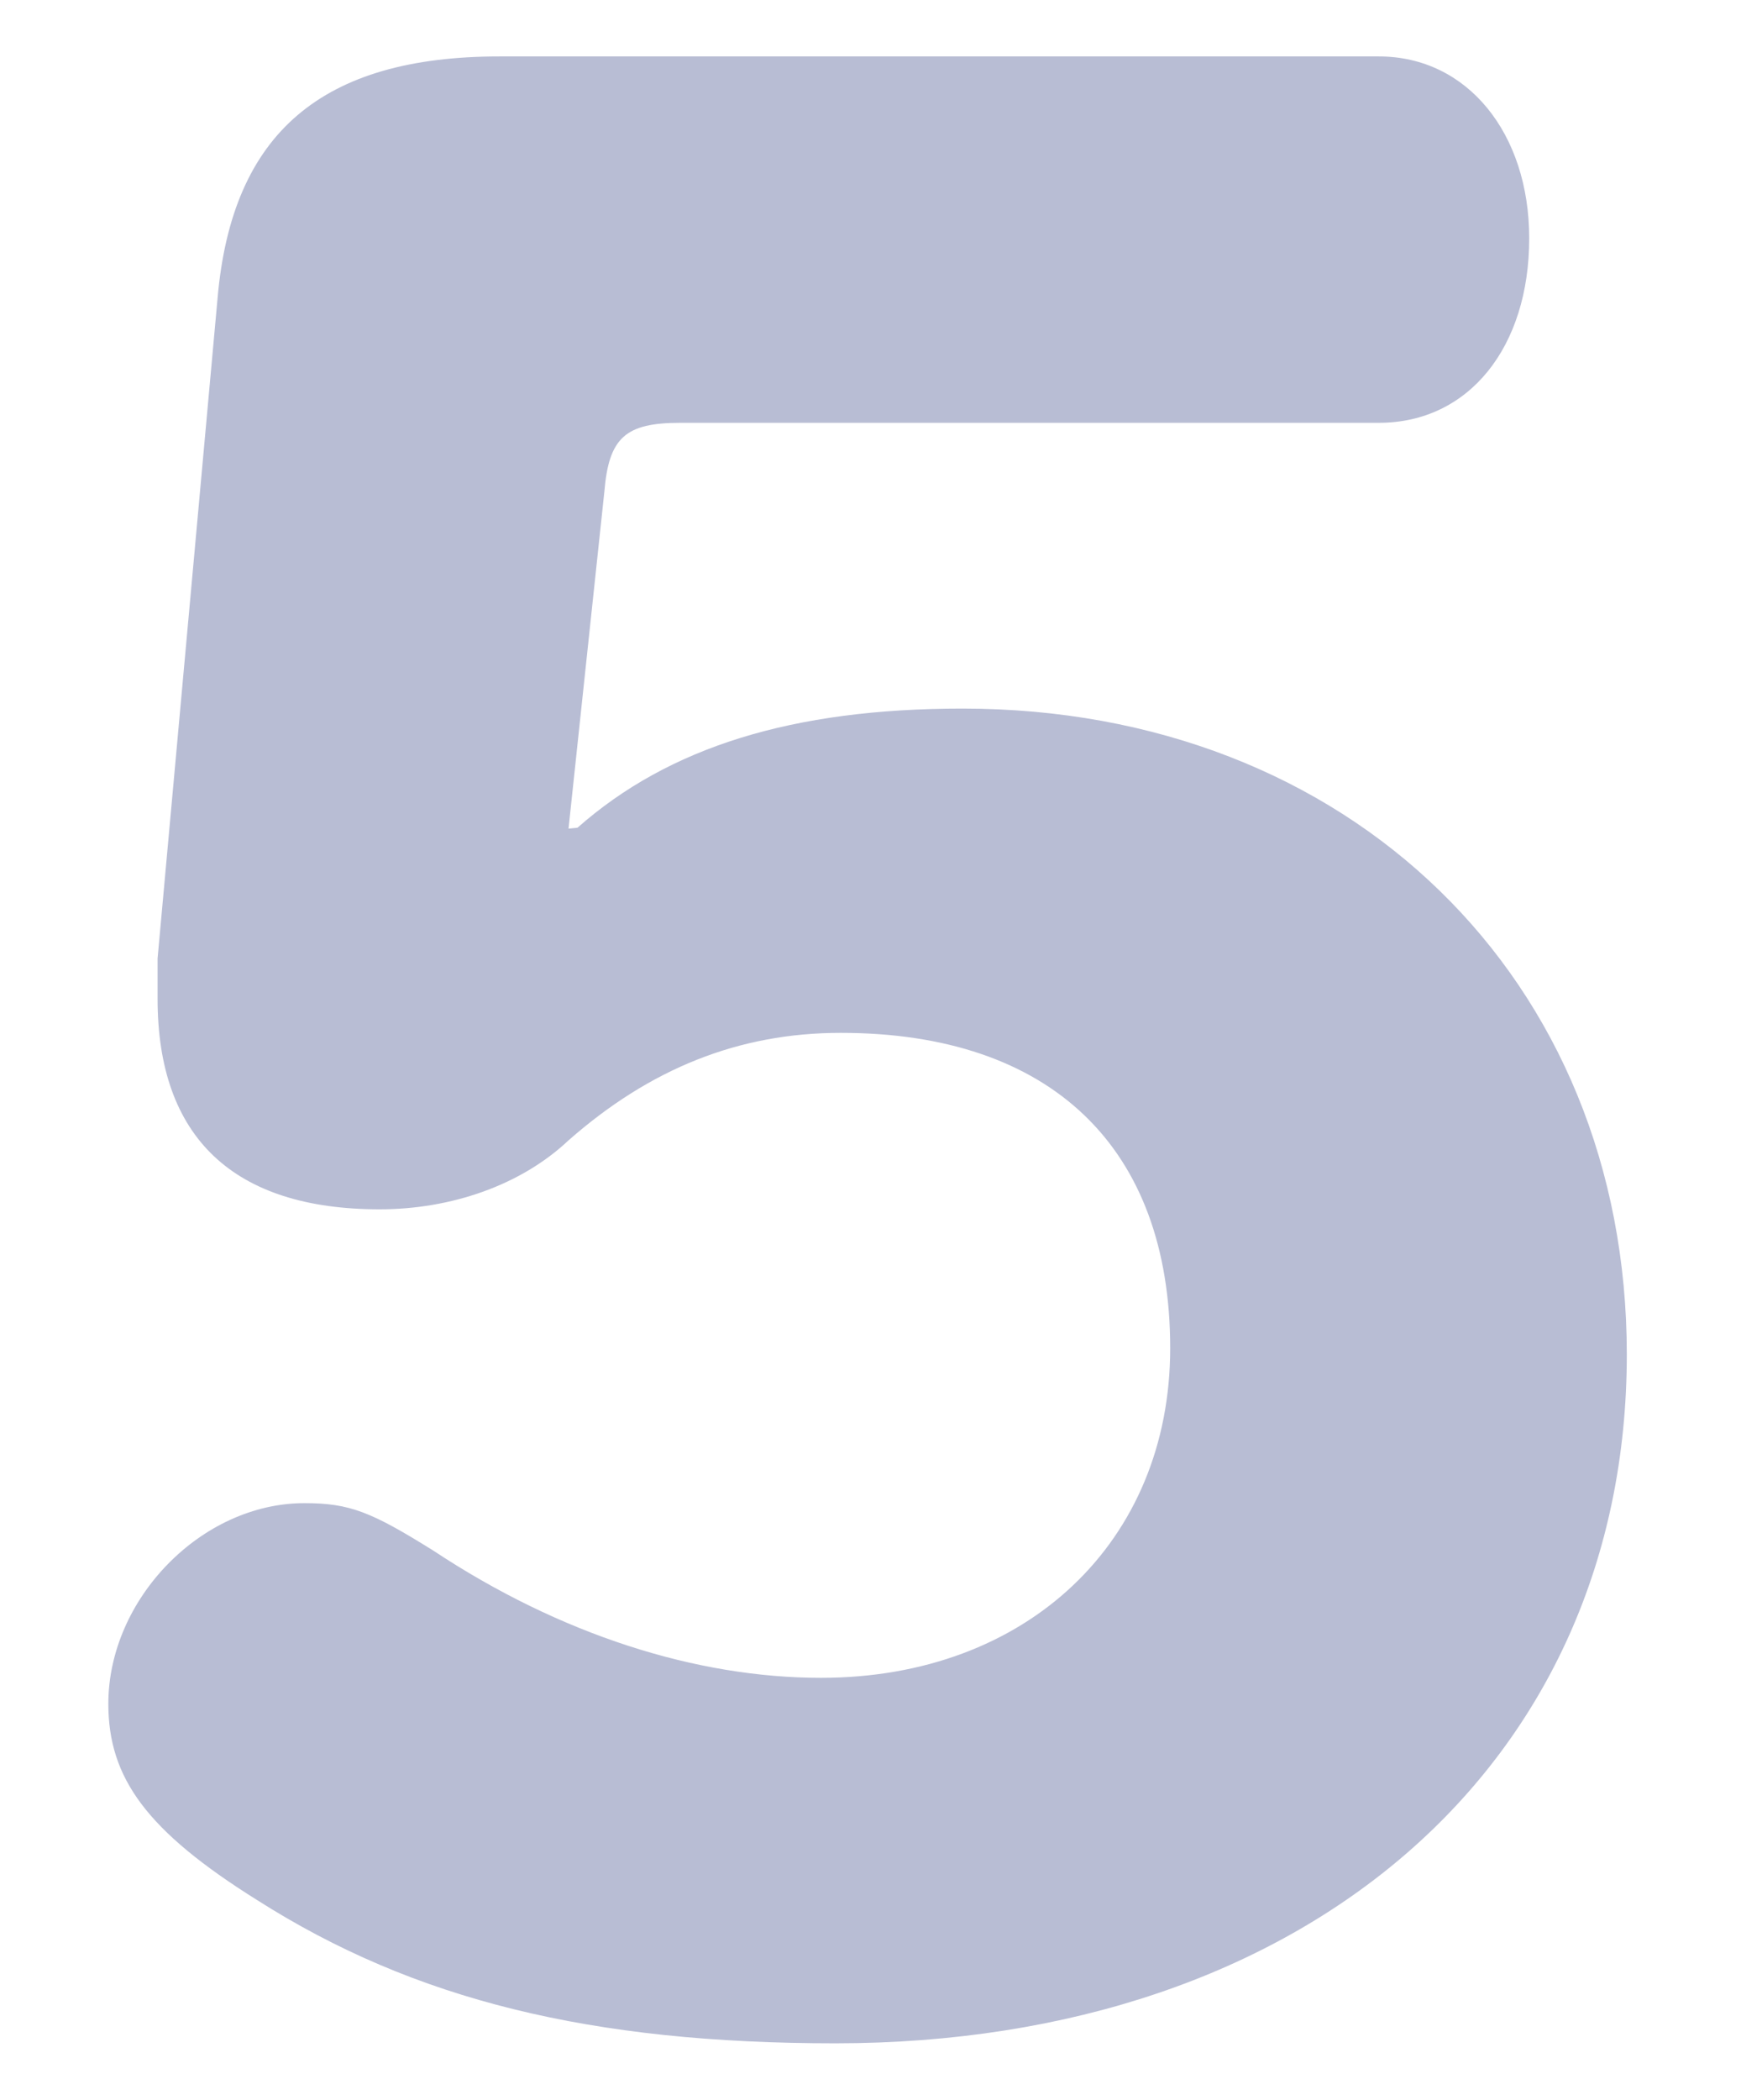 <?xml version="1.0" encoding="utf-8"?>
<!-- Generator: Adobe Illustrator 25.3.1, SVG Export Plug-In . SVG Version: 6.00 Build 0)  -->
<svg version="1.1" id="レイヤー_6" xmlns="http://www.w3.org/2000/svg" xmlns:xlink="http://www.w3.org/1999/xlink" x="0px"
	 y="0px" width="196.8px" height="234.4px" viewBox="0 0 196.8 234.4" style="enable-background:new 0 0 196.8 234.4;"
	 xml:space="preserve">
<style type="text/css">
	.st0{fill:#B8BDD4;}
</style>
<path class="st0" d="M63.5,92.5l4-37.6c0.5-6.1,2.4-7.7,8.5-7.7h78c10.1,0,16.8-8.5,16.8-20.6c0-11.7-6.9-20.3-16.8-20.3H55.8
	c-19.8,0-29.9,8.5-31.5,27L17.6,107v4.5c0,15.5,8.5,23.5,24.8,23.5c8,0,15.8-2.7,21.1-7.7c9.1-8,19-12,30.4-12
	c23.5,0,36.8,12.8,36.8,35.2c0,21.6-16,36.8-39,36.8c-13.9,0-29.1-4.8-43.3-14.2c-6.9-4.3-9.3-5.3-14.4-5.3
	c-11.5,0-21.9,10.7-21.9,22.4c0,8.3,4.3,14.2,16.6,21.9c17.6,11.2,37.4,16,64.6,16c52.6,0,88.4-31.2,88.4-76.9
	c0-41.9-31-72.1-74.2-72.1c-19,0-32.8,4.3-43,13.3L63.5,92.5z"/>
</svg>
